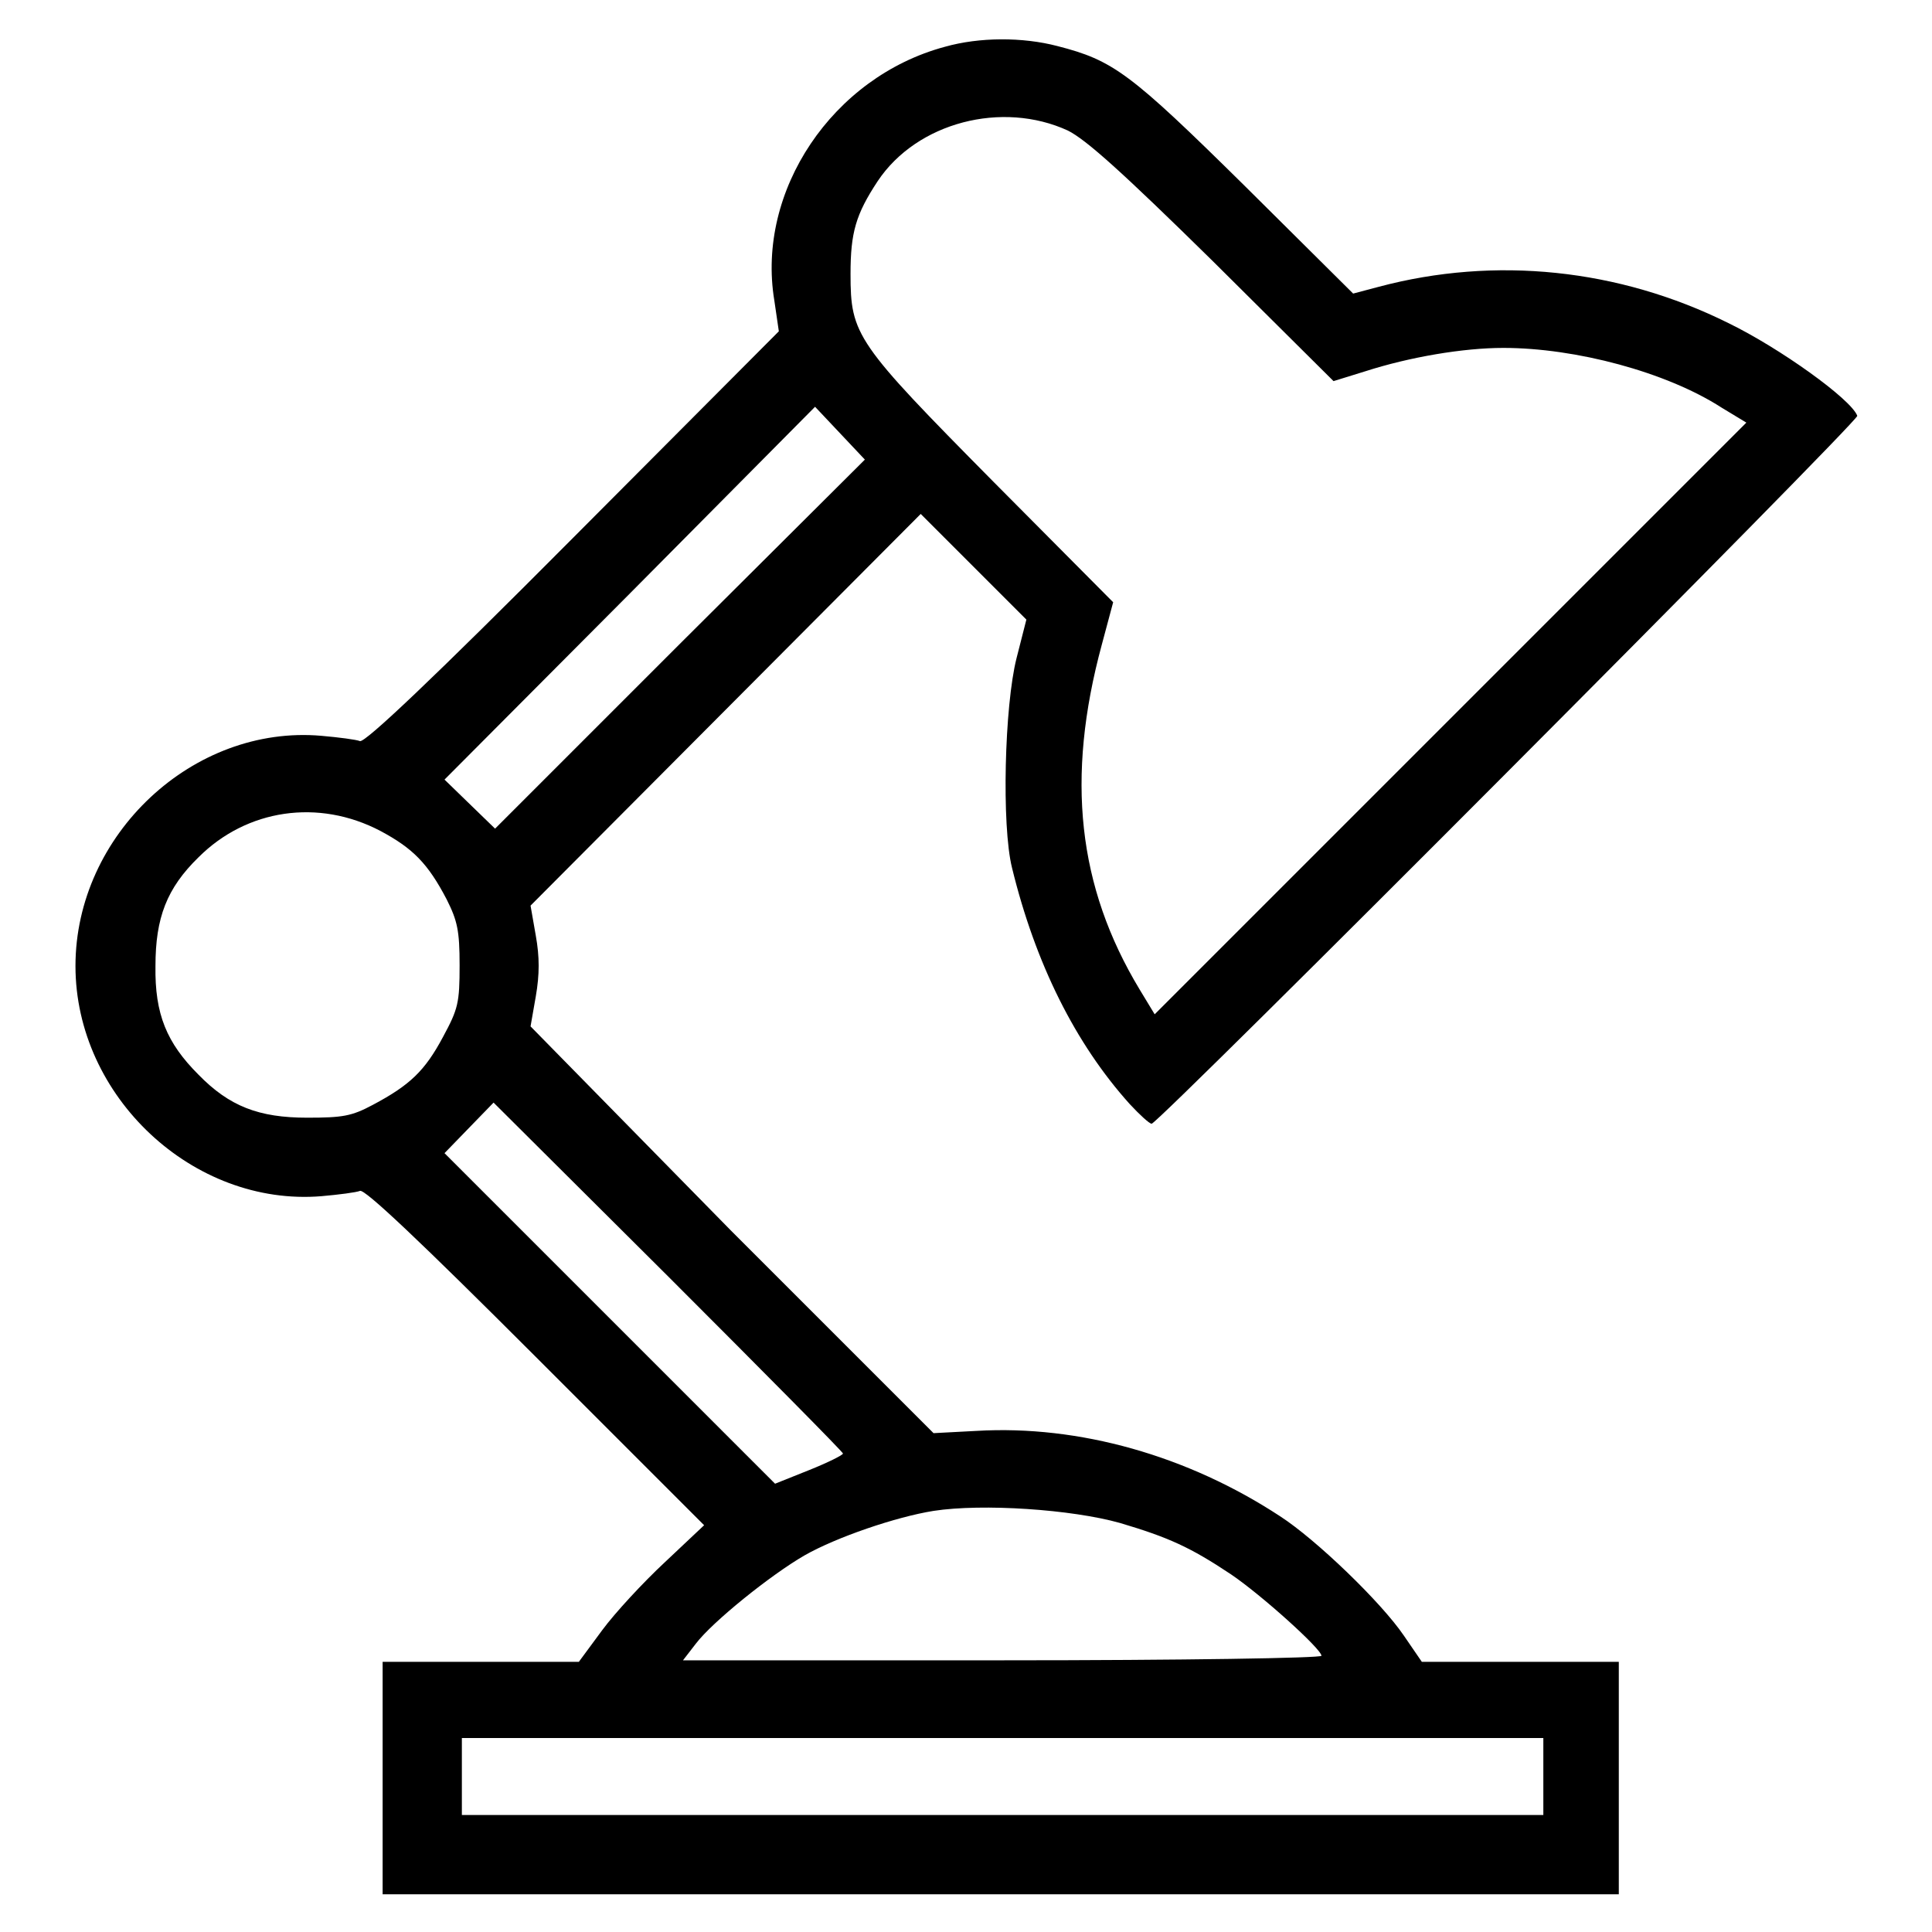 <?xml version="1.0" encoding="utf-8"?>
<!-- Svg Vector Icons : http://www.onlinewebfonts.com/icon -->
<!DOCTYPE svg PUBLIC "-//W3C//DTD SVG 1.1//EN" "http://www.w3.org/Graphics/SVG/1.1/DTD/svg11.dtd">
<svg version="1.1" xmlns="http://www.w3.org/2000/svg" xmlns:xlink="http://www.w3.org/1999/xlink" x="0px" y="0px" viewBox="0 0 256 256" enable-background="new 0 0 256 256" xml:space="preserve">
<g><g><g><path fill="#000000" d="M125.2,6.2c-14.9,4-25,19.1-22.6,33.6l0.6,4.1L76,71.2C57.3,90,48.4,98.4,47.7,98.2c-0.5-0.2-2.8-0.5-5.1-0.7C25.6,96,10,110.6,10,128c0,17.3,15.6,31.9,32.6,30.5c2.3-0.2,4.6-0.5,5.1-0.7c0.6-0.3,8,6.7,23.3,22l22.3,22.3l-5.2,4.9c-2.9,2.7-6.6,6.7-8.3,9l-3.1,4.2h-13h-13v15.4v15.4h81.9h81.9v-15.4v-15.4h-13h-13.1l-2.4-3.5c-3-4.4-11.6-12.7-16.4-15.8c-12.2-8-26.6-12.1-40.2-11.3l-5.7,0.3l-26.9-26.9L70.3,136l0.7-4c0.5-2.9,0.5-5.2,0-8l-0.7-4l25.8-25.9L122,68.1l7,7l7,7l-1.3,5.1c-1.6,6.3-2,22.2-0.6,27.8c3.1,12.7,8.4,23.3,15.6,31.3c1.3,1.4,2.6,2.6,2.9,2.6c0.9,0,93.8-93.2,93.5-93.8c-0.8-2.2-10.3-9-17.1-12.3c-14.5-7.2-30.9-8.9-46.3-4.8l-3.4,0.9l-14.4-14.3C149.7,9.6,147.5,8,140.1,6.1C135.5,4.9,129.8,4.9,125.2,6.2z M141.5,17.3c2.4,1.2,7.1,5.4,19.2,17.3l16,15.9l4.2-1.3c5.9-1.9,13-3.1,18.3-3.1c9.6,0,21.6,3.2,28.9,7.9l3.3,2l-39.2,39.2l-39.2,39.2l-2-3.3c-8.2-13.6-9.8-28-5-45.7l1.5-5.6l-15.9-16c-18.2-18.4-18.9-19.4-18.9-27.5c0-5.5,0.7-7.9,3.6-12.3C121.5,16.2,132.8,13.3,141.5,17.3z M90,85.4l-24.4,24.4l-3.3-3.2l-3.4-3.3l24.6-24.7L108,53.9l3.3,3.5l3.3,3.5L90,85.4z M50.4,110.1c4.3,2.3,6.3,4.3,8.8,9.1c1.4,2.8,1.7,4.1,1.7,8.7c0,5-0.2,5.8-2.2,9.5c-2.4,4.5-4.4,6.4-9.3,9c-2.8,1.5-4,1.7-8.7,1.7c-6.4,0-10.3-1.5-14.4-5.7c-4.2-4.2-5.8-8-5.7-14.4c0-6.4,1.5-10.3,5.7-14.4C32.7,107.2,42.2,105.8,50.4,110.1z M111.7,192.6c0,0.2-2,1.2-4.5,2.2l-4.5,1.8l-21.9-21.9l-21.9-21.9l3.2-3.3l3.3-3.4l23.2,23.1C101.3,181.9,111.7,192.4,111.7,192.6z M148.4,201.8c6.4,1.9,9.3,3.2,14.7,6.8c4,2.7,12,9.9,12,10.8c0,0.3-18.2,0.6-42.3,0.6H90.5l1.7-2.2c2.2-2.9,9.9-9.1,14.4-11.7c4.2-2.4,12.1-5.1,17.1-5.9C130.2,199.2,142,200,148.4,201.8z M204.5,235.4v5.1h-71.7H61.2v-5.1v-5.1h71.6h71.7V235.4z"/></g></g></g>
</svg>
